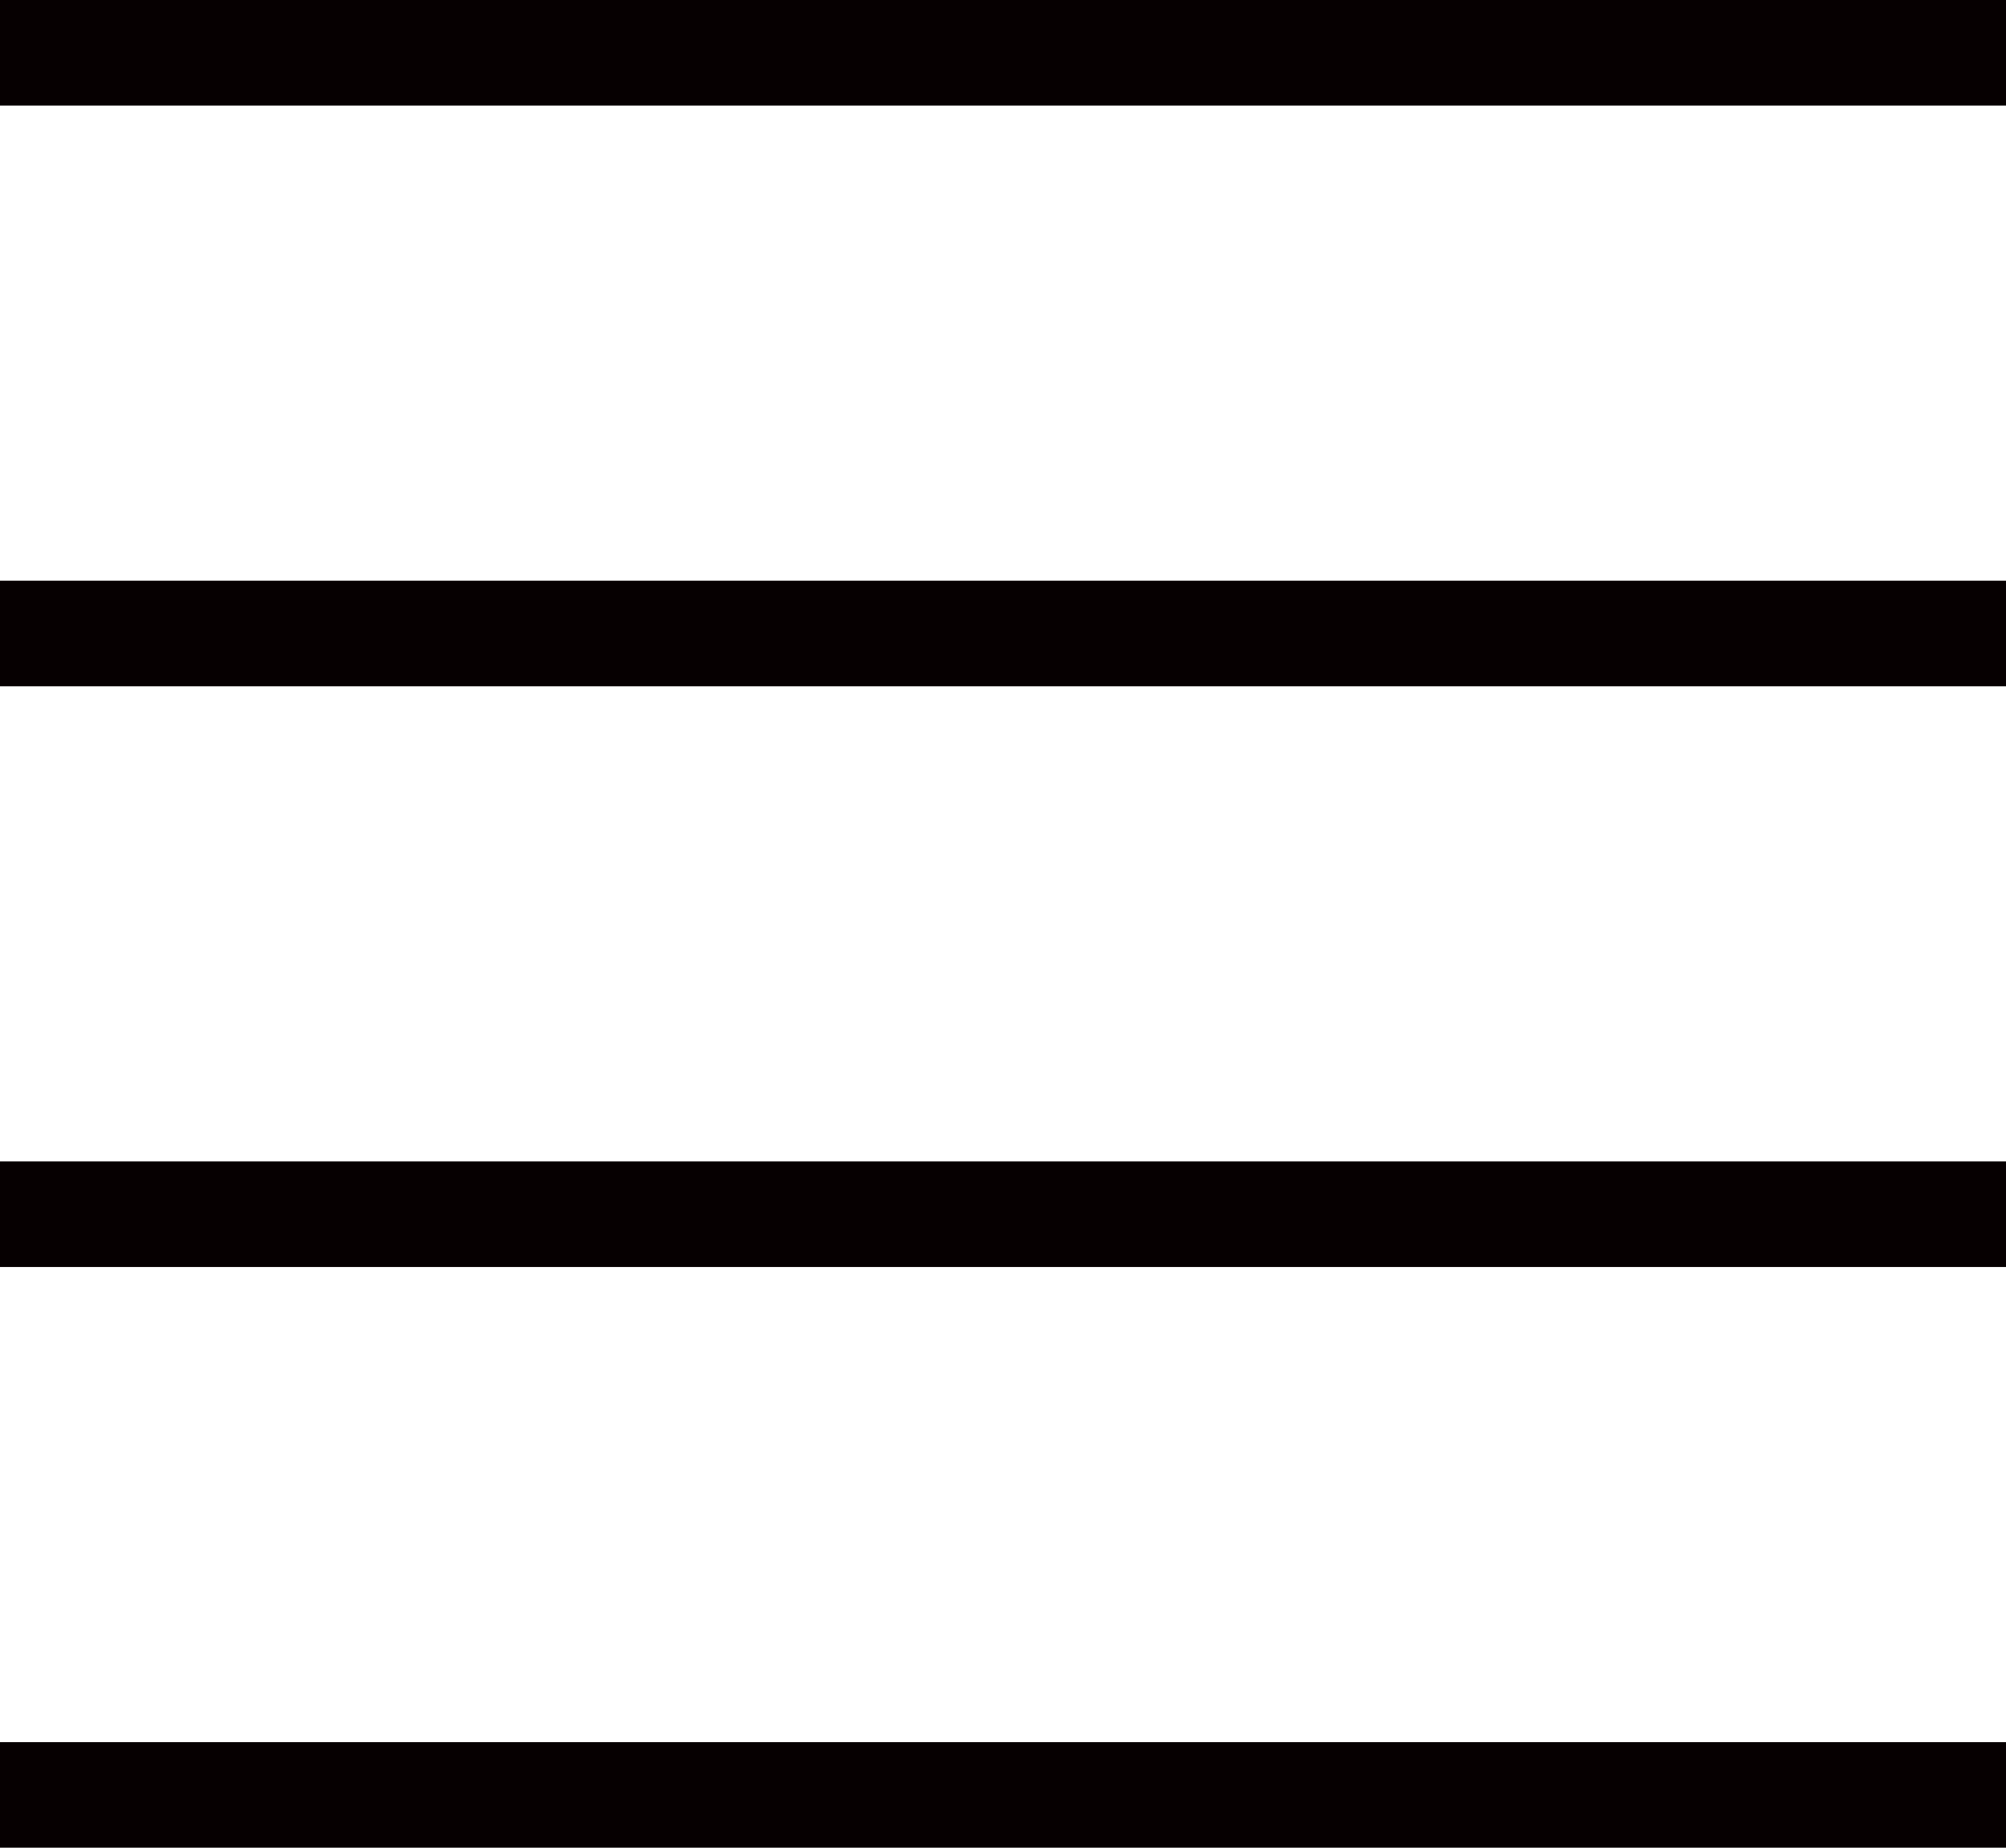 <svg xmlns="http://www.w3.org/2000/svg" width="38" height="35" viewBox="0 0 38 35"><defs><style>.cls-1{fill:#060001;}</style></defs><g id="レイヤー_2" data-name="レイヤー 2"><g id="レイヤー_1-2" data-name="レイヤー 1"><rect class="cls-1" width="38" height="2"/><rect class="cls-1" y="11" width="38" height="2"/><rect class="cls-1" y="22" width="38" height="2"/><rect class="cls-1" y="33" width="38" height="2"/></g></g></svg>